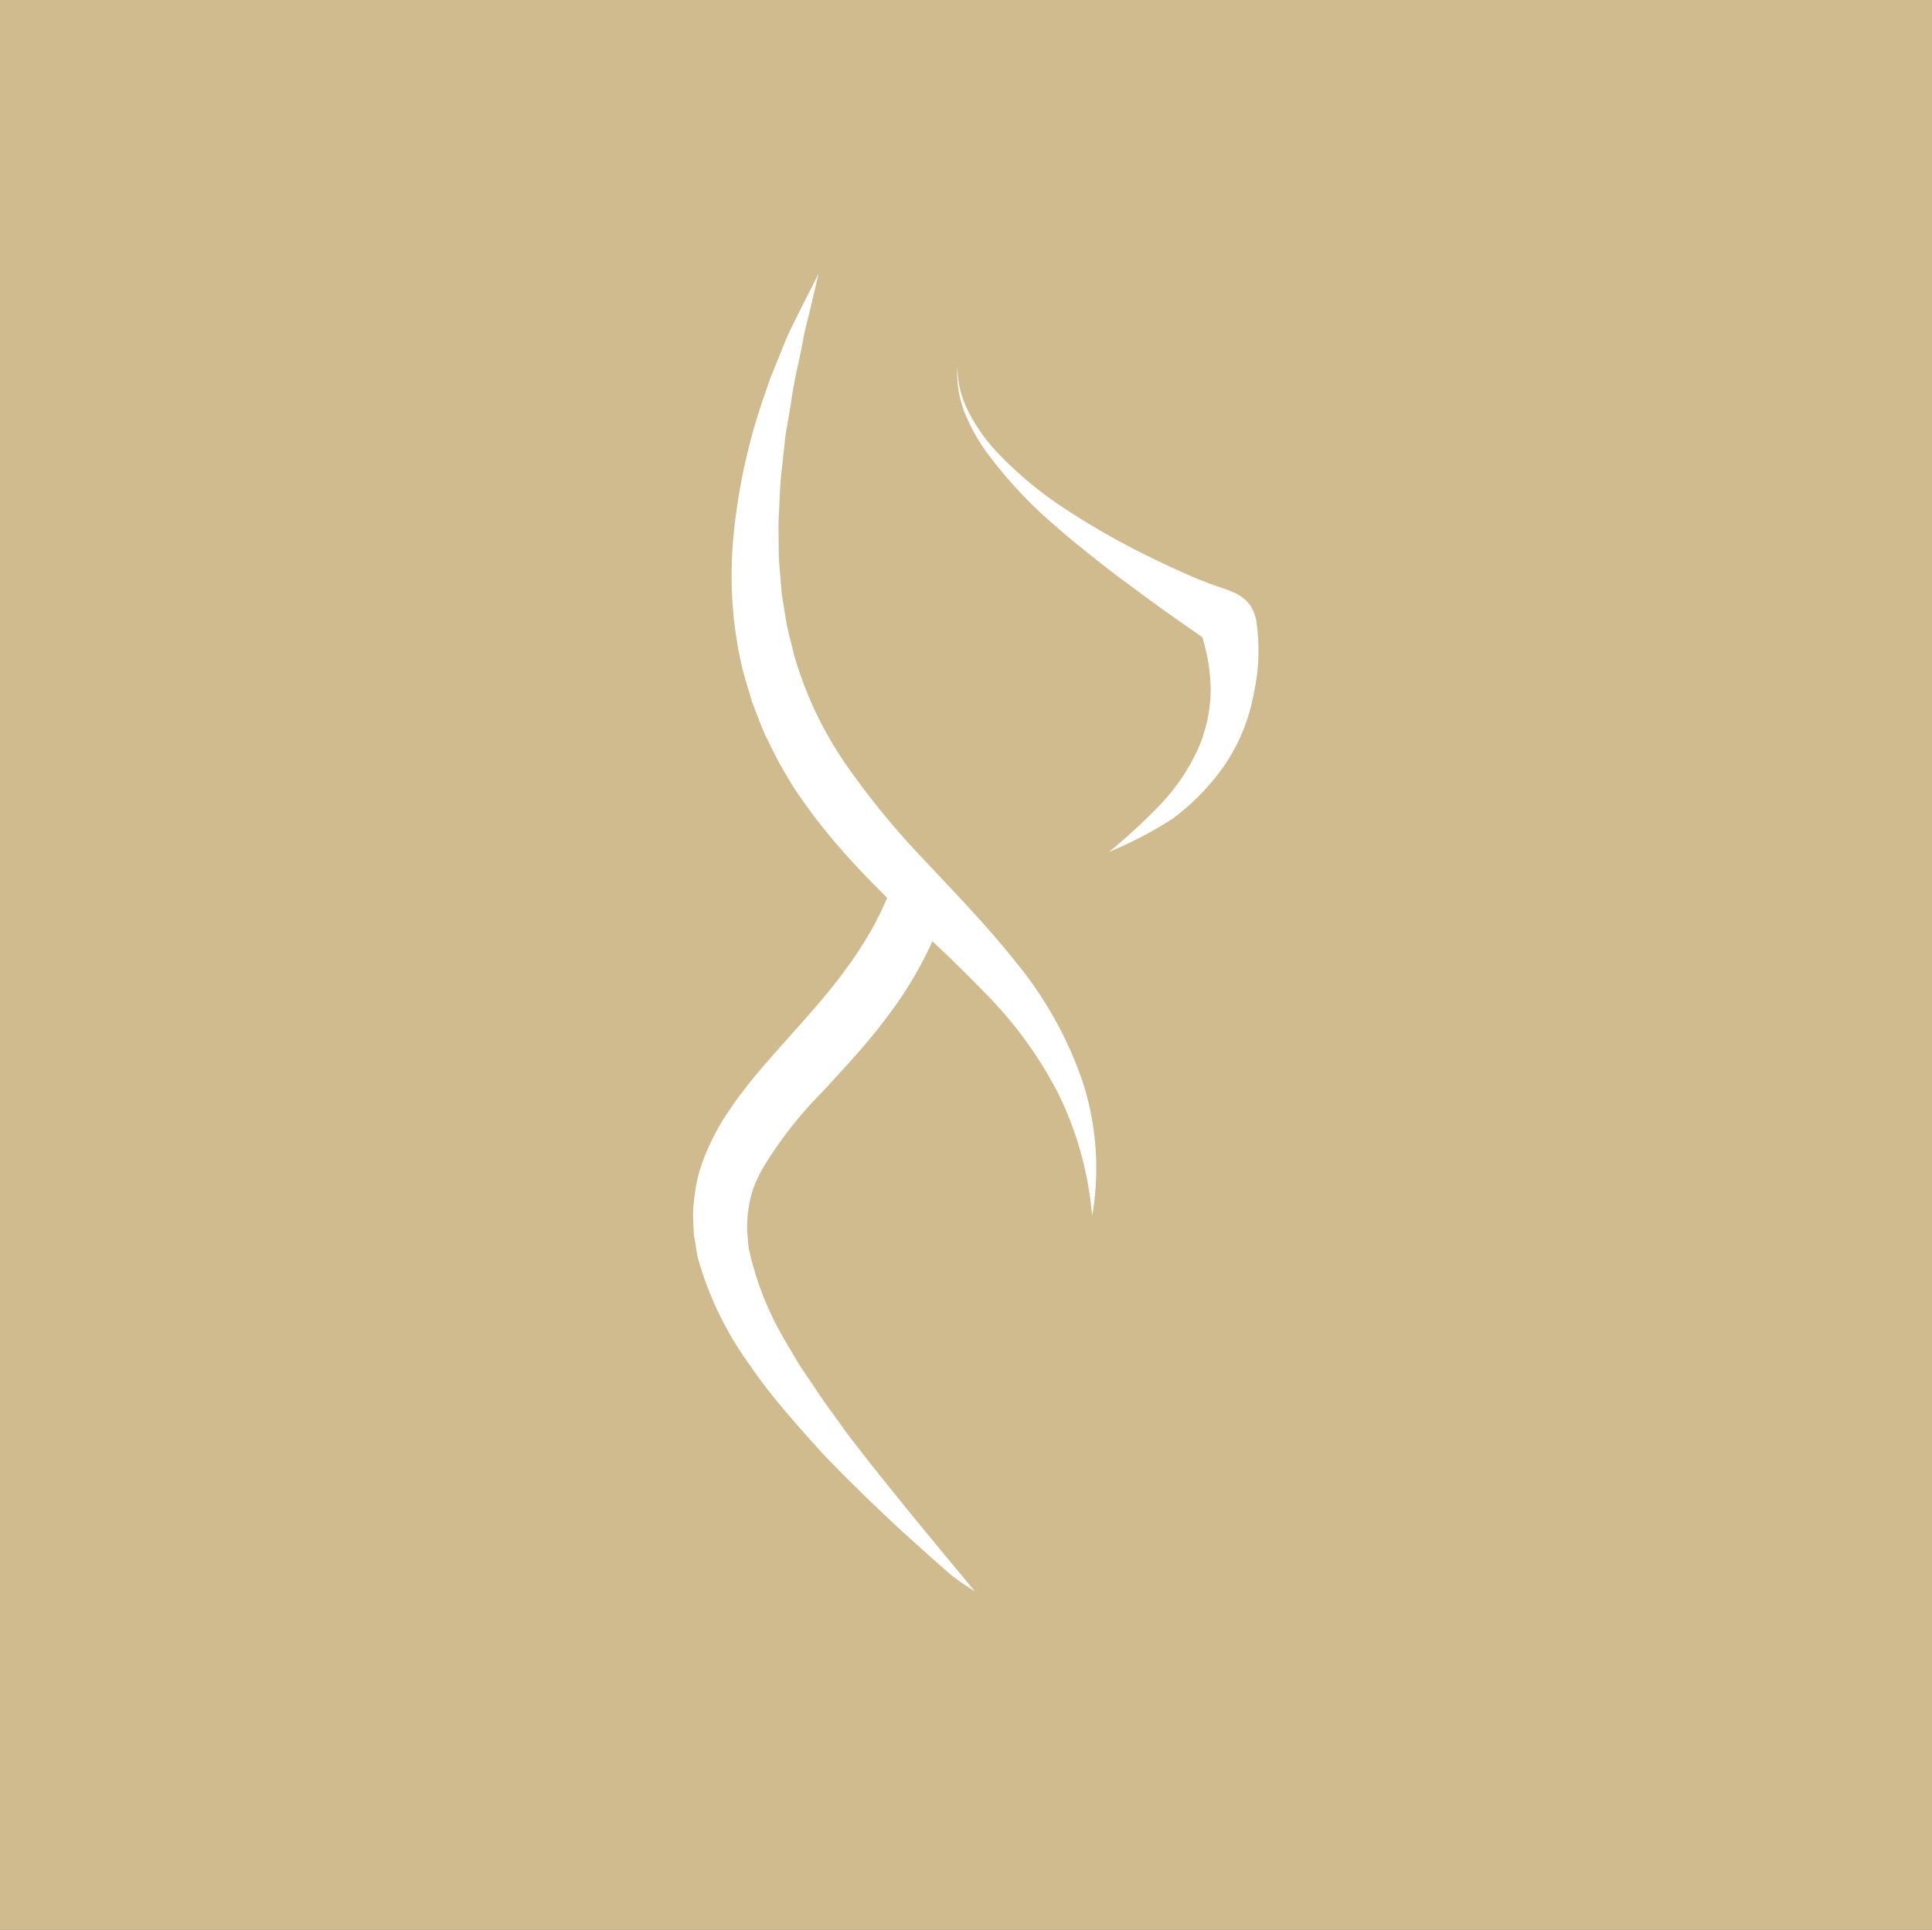 <svg xmlns="http://www.w3.org/2000/svg" width="100" height="99.917" viewBox="0 0 100 99.917"><rect x="0" y="0" width="100" height="99.917" fill="#333333" stroke="none"/><g transform="translate(-506.565 -1070.656)"><g transform="translate(506.565 1070.579)"><rect width="100" height="99.917" transform="translate(0 0.078)" fill="#cfbb8e"/></g><g transform="translate(542.443 1084.825)"><path d="M30.582,17.388c-1.011-.39-1.995-.847-2.967-1.323a39.27,39.27,0,0,1-4.282-2.417,19.576,19.576,0,0,1-3.763-3.12,9.1,9.1,0,0,1-1.393-2,5.149,5.149,0,0,1-.58-2.387A5.552,5.552,0,0,0,17.989,8.6a9.524,9.524,0,0,0,1.246,2.184,22.8,22.8,0,0,0,3.47,3.676c.632.565,1.3,1.091,1.961,1.621s1.34,1.049,2.032,1.548c1.166.88,2.344,1.7,3.574,2.558a9.555,9.555,0,0,1,.433,2.624,7.692,7.692,0,0,1-.662,3.177,10.558,10.558,0,0,1-1.936,2.86,30.479,30.479,0,0,1-2.66,2.454,20.011,20.011,0,0,0,3.3-1.726,11.887,11.887,0,0,0,2.691-2.78,9.672,9.672,0,0,0,1.509-3.751,10.219,10.219,0,0,0,.112-3.747c-.292-1.375-1.347-1.475-2.481-1.912" transform="translate(-3.919 -1.368)" fill="#fff"/><path d="M16.7,35.639c-1.462-1.846-3.074-3.5-4.609-5.147A41.82,41.82,0,0,1,7.913,25.42a19.384,19.384,0,0,1-2.7-5.718c-.121-.515-.263-1.027-.372-1.547l-.256-1.583L4.451,14.96c-.035-.54-.02-1.086-.033-1.632s.035-1.095.056-1.645.054-1.1.126-1.654l.18-1.663.283-1.657C5.2,5.586,5.5,4.5,5.7,3.376c.1-.561.262-1.107.389-1.664C6.1,1.673,6.489,0,6.489,0,6.253.474,5.148,2.639,4.931,3.123c-.232.528-.44,1.065-.659,1.6l-.322.807-.281.823a30.9,30.9,0,0,0-1.542,6.851q-.1.885-.126,1.783a20.9,20.9,0,0,0,.535,5.406c.146.592.338,1.175.507,1.762.218.571.434,1.145.673,1.708.278.542.527,1.1.834,1.63s.6,1.063.957,1.546q.5.738,1.045,1.431c.723.925,1.5,1.8,2.289,2.626q.6.622,1.2,1.218a16.107,16.107,0,0,1-.88,1.776,19.787,19.787,0,0,1-1.1,1.7q-.4.558-.832,1.1c-.578.724-1.2,1.433-1.836,2.148-.318.357-.64.716-.961,1.079-.643.73-1.3,1.466-1.9,2.274-.313.389-.592.824-.881,1.243A13.113,13.113,0,0,0,.9,45a10.923,10.923,0,0,0-.577,1.476,9.126,9.126,0,0,0-.284,1.573,5.056,5.056,0,0,0-.04.795c0,.265.021.528.031.792a3.628,3.628,0,0,0,.051.389c.022.128.047.256.065.385s.042.257.066.385a2.676,2.676,0,0,0,.093.375A17.41,17.41,0,0,0,2.95,56.527c.276.407.565.8.863,1.188.6.773,1.229,1.511,1.874,2.237q.484.544.971,1.082c.755.8,1.531,1.571,2.316,2.334.053.05.1.1.157.152h0q.934.9,1.889,1.776l.113.1h0q1.112,1.013,2.245,2a14.251,14.251,0,0,0,1.2.817c-2.058-2.481-4.791-5.763-6.687-8.27-.542-.769-1.114-1.521-1.617-2.3L5.5,56.5l-.695-1.177a16.127,16.127,0,0,1-1.9-4.732,3.172,3.172,0,0,1-.071-.57c-.01-.187-.046-.376-.04-.558a6.709,6.709,0,0,1,.073-1.068,6.3,6.3,0,0,1,.241-1.028,8.167,8.167,0,0,1,.464-1A20.86,20.86,0,0,1,6.748,42.3c.635-.7,1.3-1.417,1.954-2.166s1.284-1.558,1.882-2.406a19.735,19.735,0,0,0,1.8-3.17c.894.849,1.772,1.692,2.606,2.563a21.2,21.2,0,0,1,3.871,5.253A17.643,17.643,0,0,1,20.65,48.8a14.55,14.55,0,0,0-.486-6.951A19.862,19.862,0,0,0,16.7,35.639" transform="translate(0)" fill="#fff"/></g></g></svg>